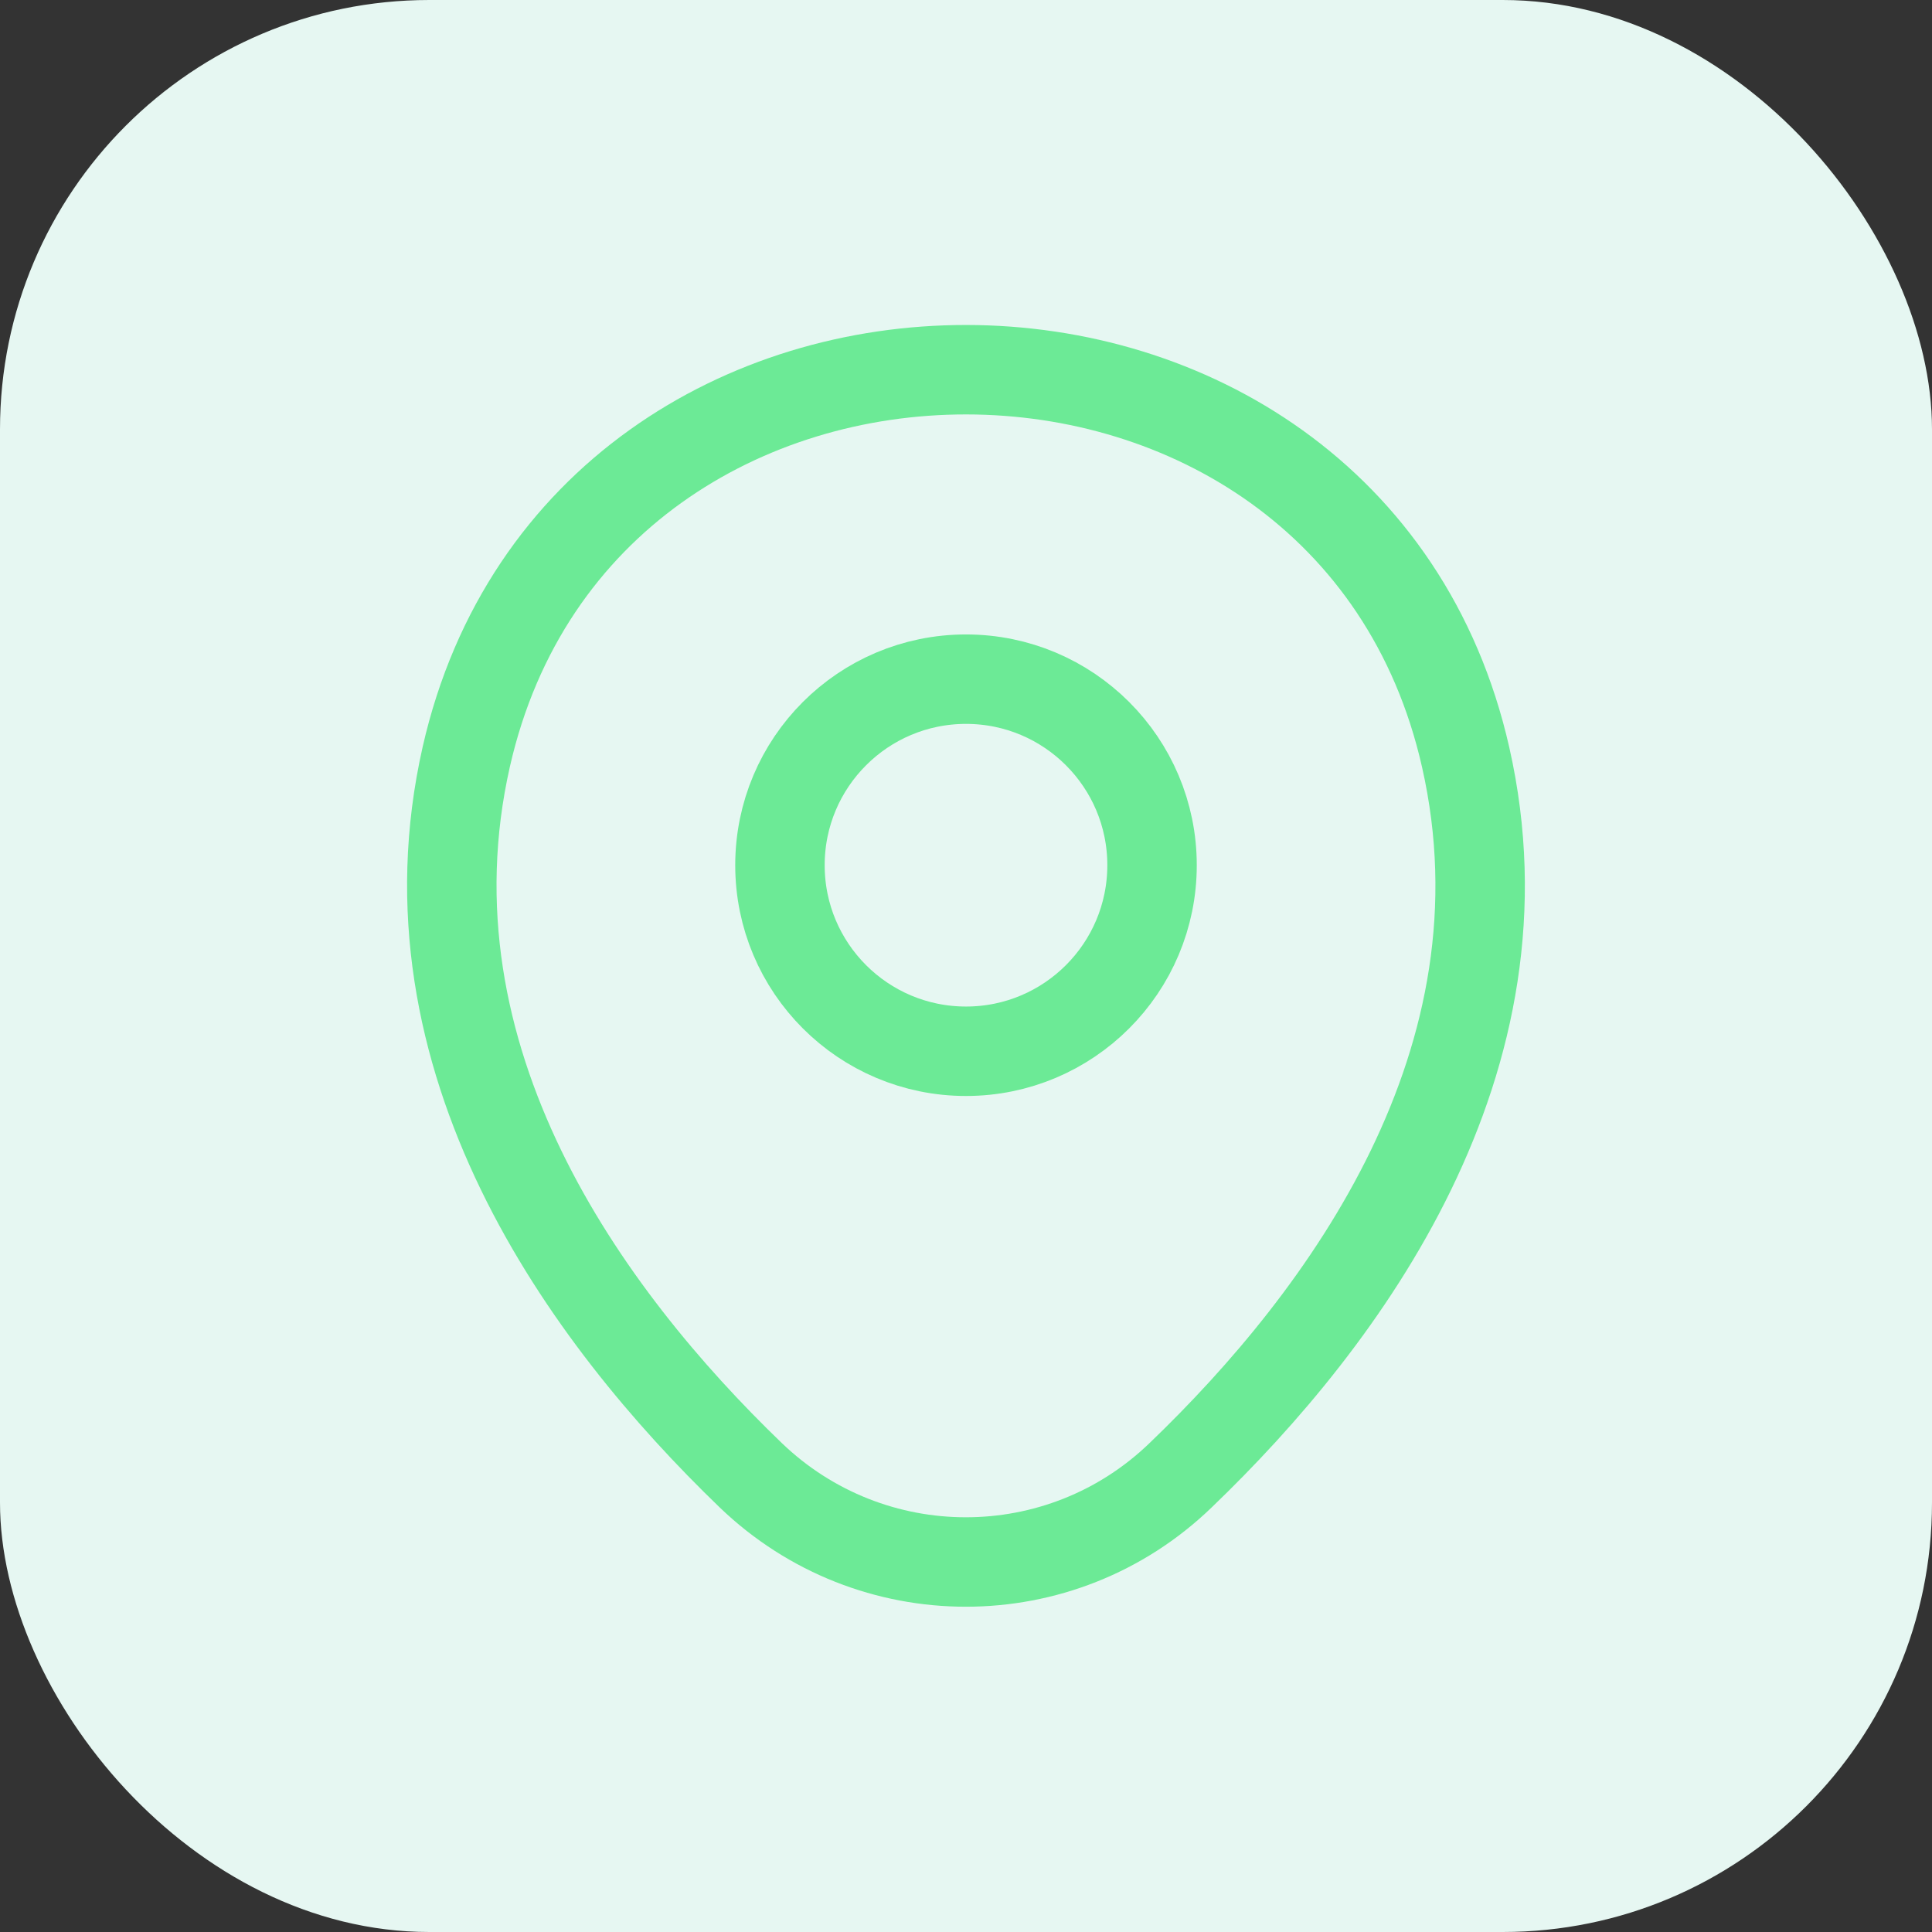 <?xml version="1.0" encoding="UTF-8"?>
<svg xmlns="http://www.w3.org/2000/svg" width="54" height="54" viewBox="0 0 54 54" fill="none">
  <rect x="0" y="0" width="54" height="54" fill="#333333" stroke="none"/>
  <rect width="54" height="54" rx="12" fill="#E6F7F2"></rect>
  <path d="M27 29.383C29.872 29.383 32.2 27.055 32.2 24.183C32.2 21.311 29.872 18.983 27 18.983C24.128 18.983 21.8 21.311 21.8 24.183C21.8 27.055 24.128 29.383 27 29.383Z" stroke="#6CEA96" stroke-width="2.5"></path>
  <path d="M13.033 21.15C16.316 6.717 37.699 6.733 40.966 21.167C42.883 29.633 37.616 36.8 32.999 41.233C29.649 44.467 24.349 44.467 20.983 41.233C16.383 36.8 11.116 29.617 13.033 21.15Z" stroke="#6CEA96" stroke-width="2.5"></path>
</svg>
